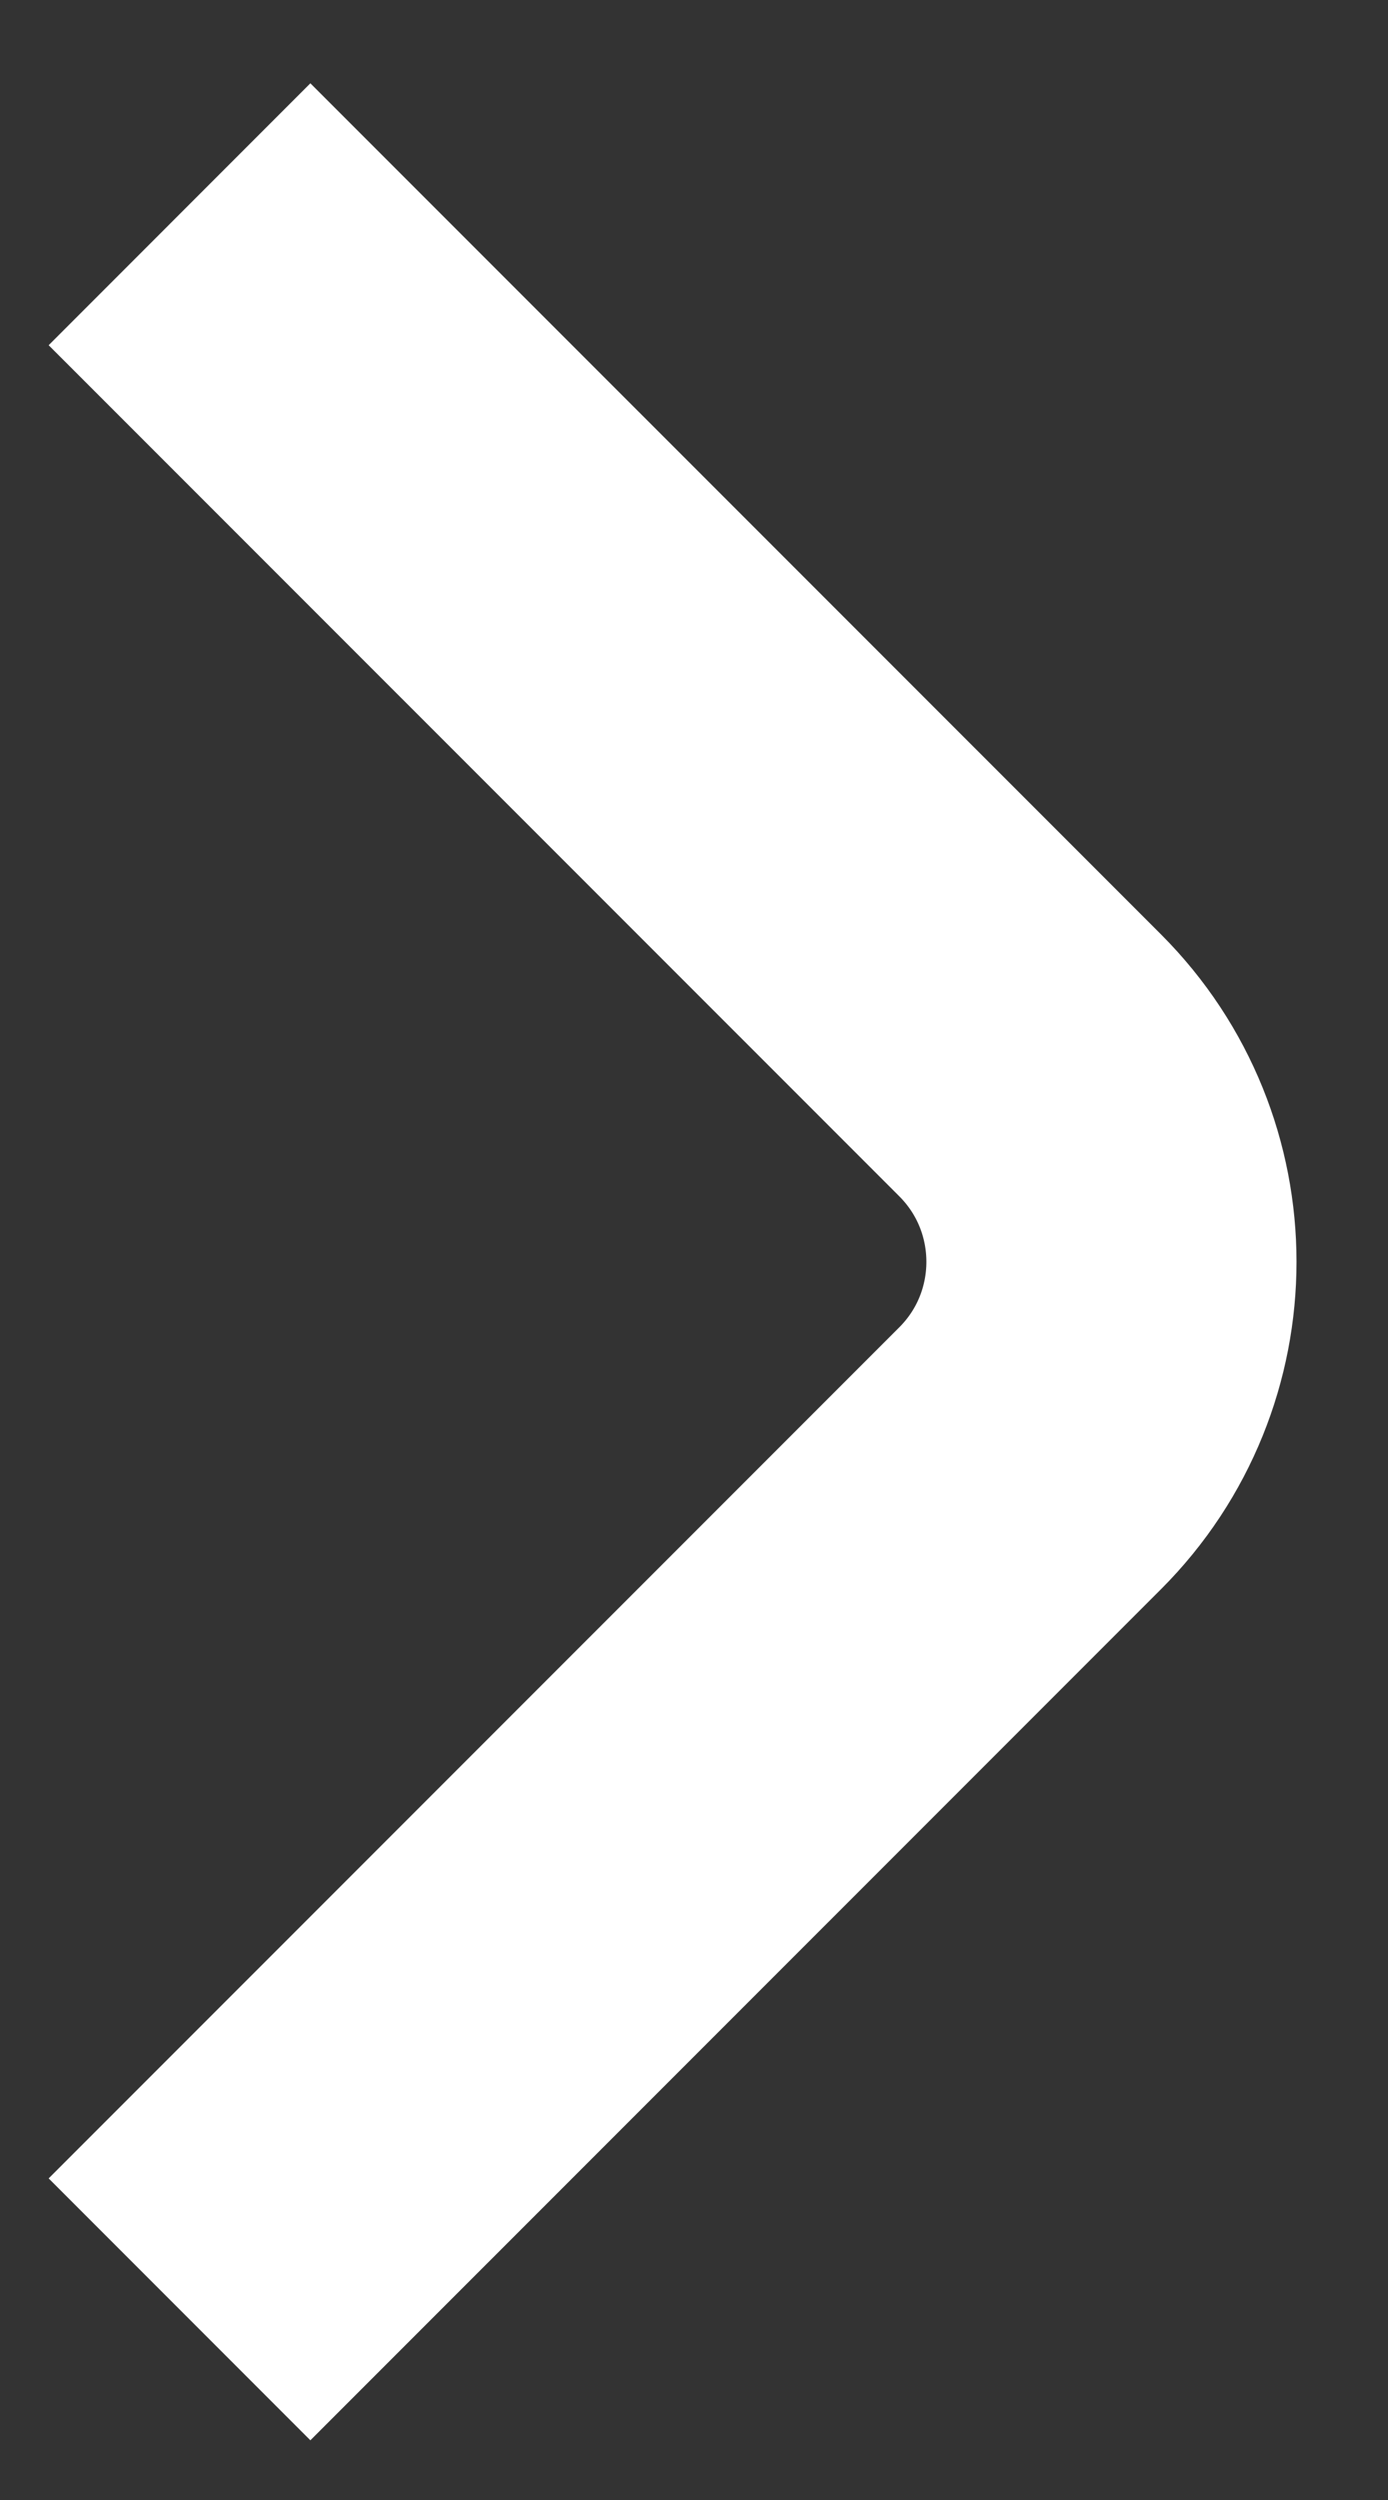 <svg width="15" height="27" viewBox="0 0 15 27" fill="none" xmlns="http://www.w3.org/2000/svg">
<rect x="0" y="0" width="15" height="27" fill="#333333" stroke="none"/>
<path d="M1.94 24.941L11.133 15.749C12.304 14.577 12.304 12.678 11.133 11.506L1.94 2.314" stroke="white" stroke-width="4"/>
</svg>
